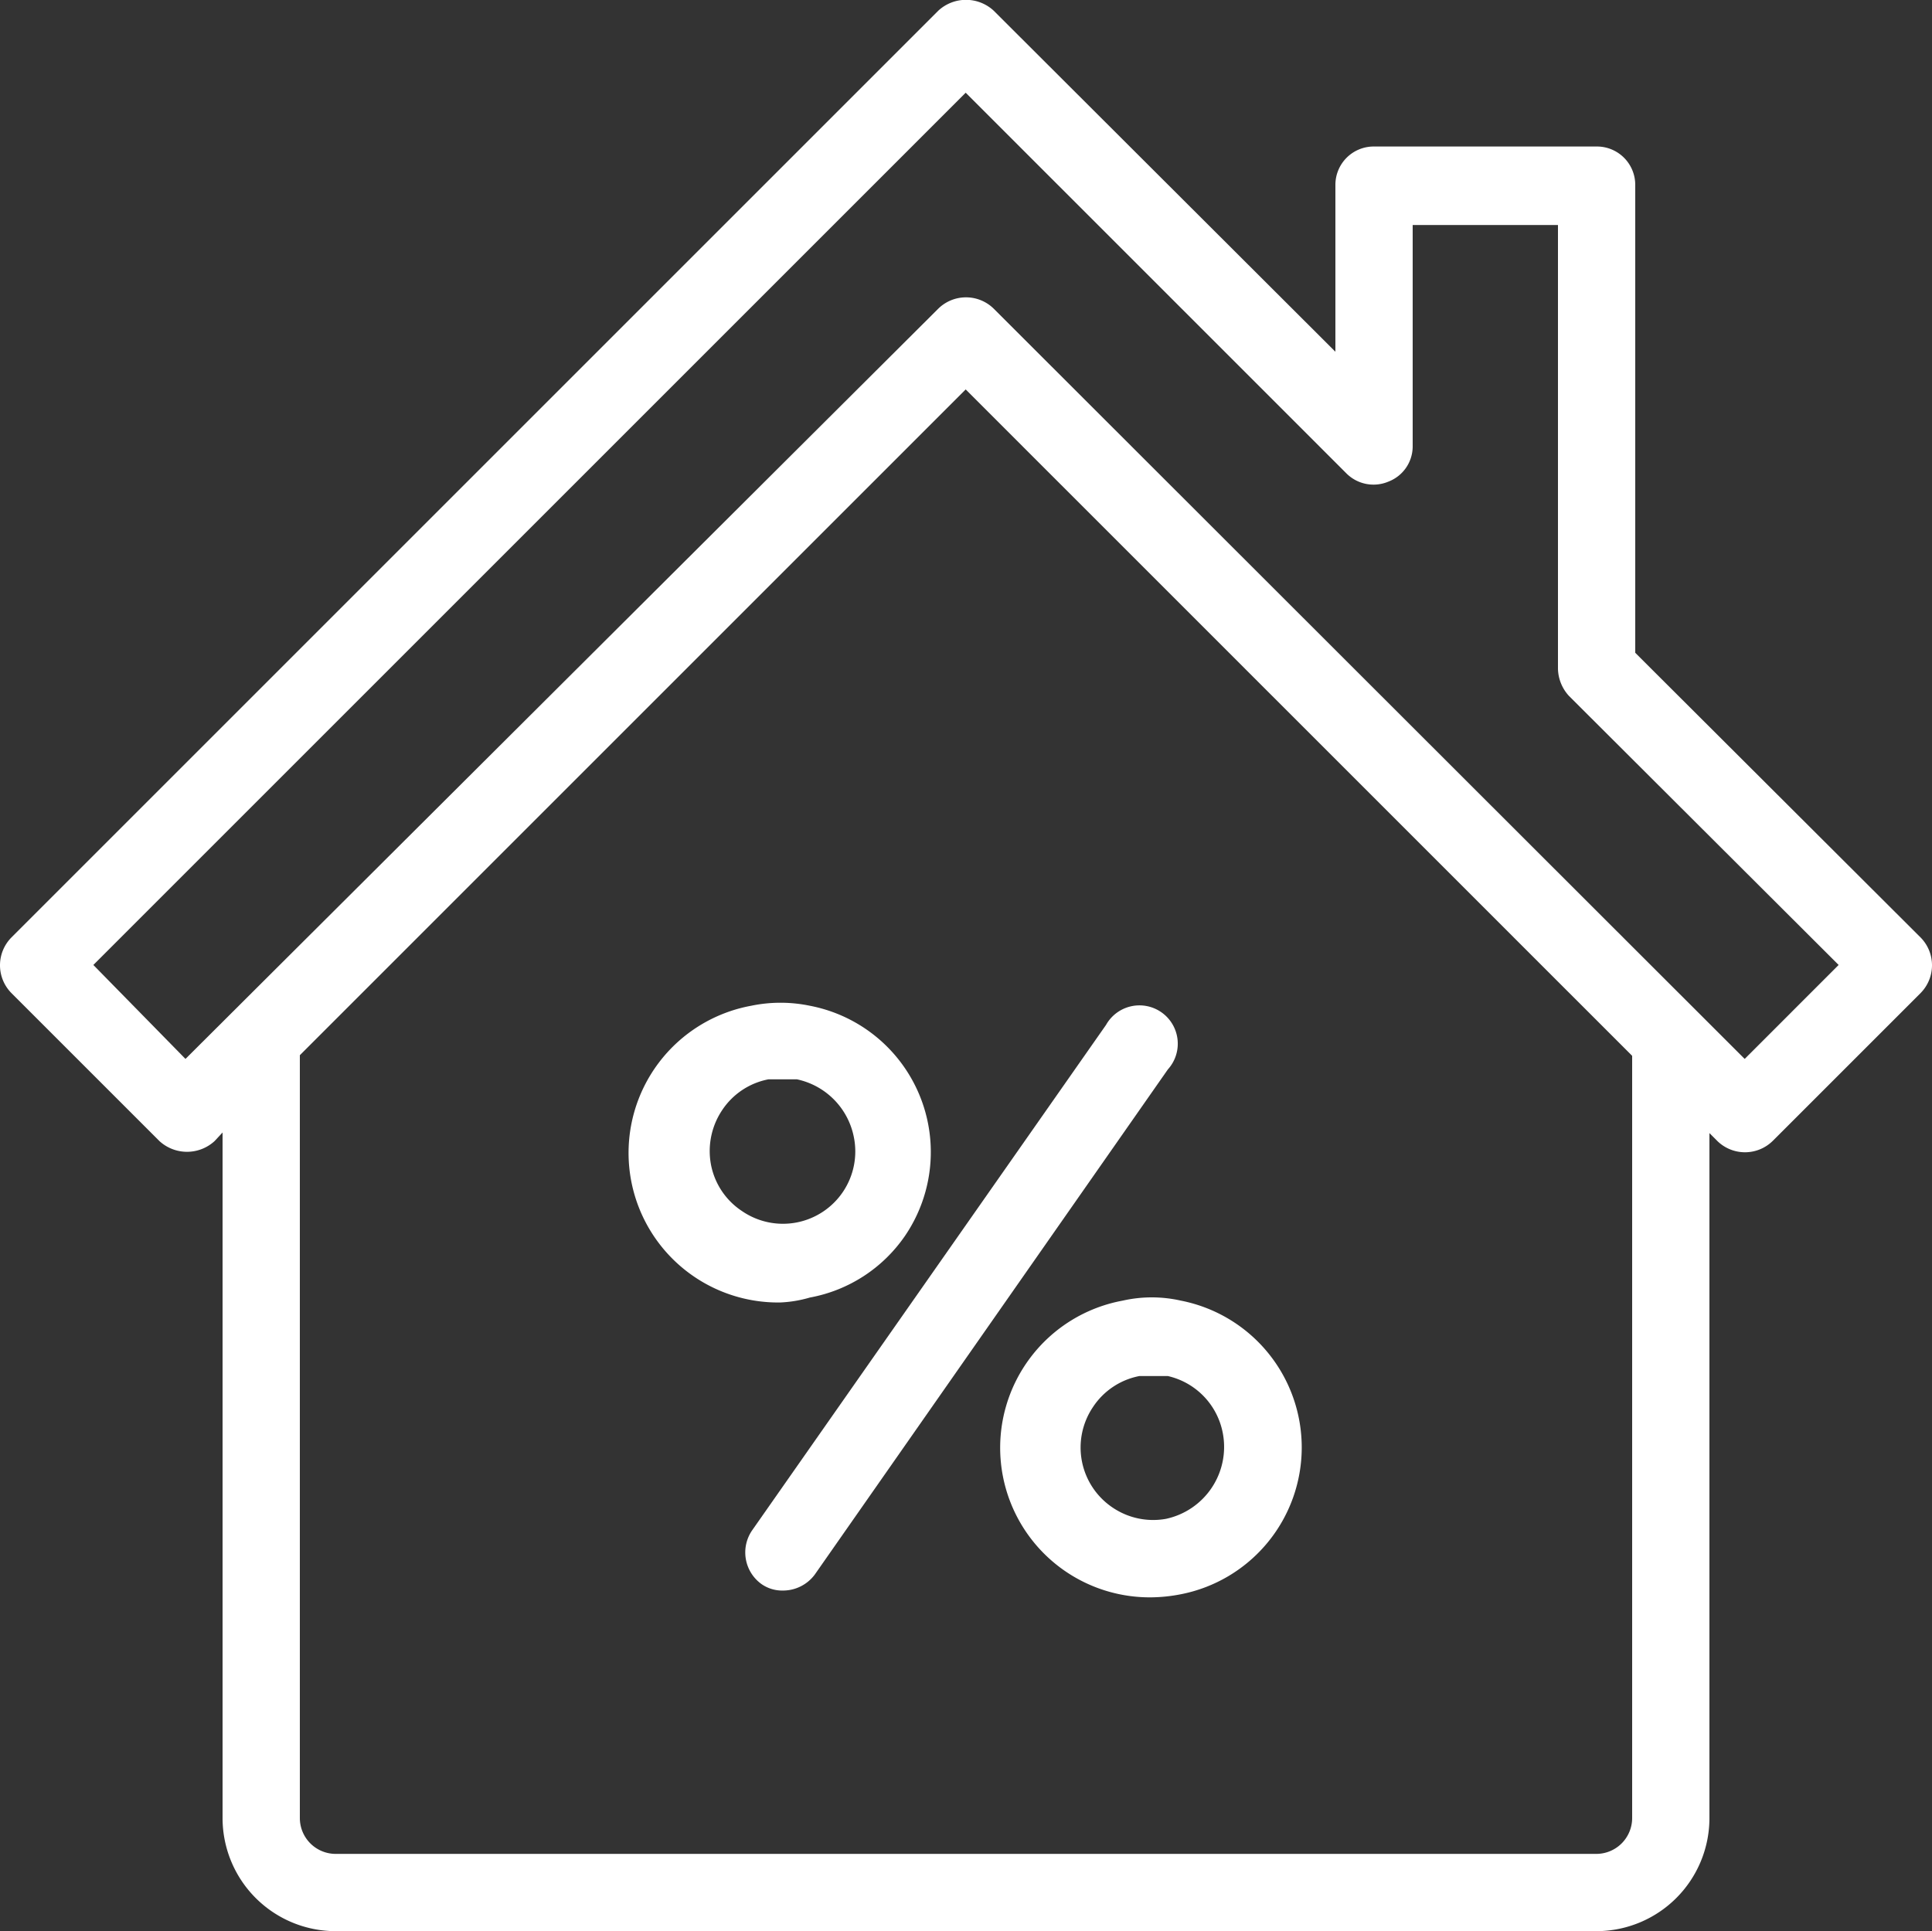<svg xmlns="http://www.w3.org/2000/svg" viewBox="0 0 31.25 31.24"><rect x="0" y="0" width="31.25" height="31.24" fill="#333333" stroke="none"/><path d="M31.07,15.18l-4.62-4.61V3a.62.62,0,0,0-.62-.62H22.22A.62.62,0,0,0,21.6,3v2.7L16.07.18a.66.66,0,0,0-.89,0l-15,15a.64.64,0,0,0,0,.89l2.4,2.4a.66.66,0,0,0,.89,0l.13-.14V29.42a1.83,1.83,0,0,0,1.82,1.83H25.83a1.83,1.83,0,0,0,1.82-1.83V18.34l.13.13a.64.64,0,0,0,.89,0l2.4-2.4A.64.64,0,0,0,31.07,15.18ZM26.4,29.42a.58.58,0,0,1-.57.58H5.42a.58.58,0,0,1-.57-.58V17.08L15.62,6.31,26.4,17.09Zm1.82-12.28L16.07,5a.64.64,0,0,0-.89,0L3,17.14,1.51,15.62,15.62,1.51l6.16,6.16a.62.62,0,0,0,.68.13.61.61,0,0,0,.39-.57V3.65H25.2v7.18a.67.67,0,0,0,.18.44l4.36,4.35Z" transform="translate(0 -0.01)" style="fill:#fff"/><path d="M12.31,25.63a.58.58,0,0,0,.35.11.64.64,0,0,0,.52-.26l5.71-8.17a.62.62,0,1,0-1-.72l-5.72,8.17A.63.63,0,0,0,12.31,25.63Z" transform="translate(0 -0.01)" style="fill:#fff"/><path d="M13.1,21a2.39,2.39,0,0,0,1.54-1,2.41,2.41,0,0,0-1.54-3.72,2.34,2.34,0,0,0-.95,0,2.42,2.42,0,0,0,.47,4.8A2,2,0,0,0,13.1,21ZM12,19.6a1.16,1.16,0,0,1-.5-.75,1.19,1.19,0,0,1,.18-.88,1.16,1.16,0,0,1,.75-.5l.23,0,.23,0a1.19,1.19,0,0,1,.92.93A1.17,1.17,0,0,1,12,19.6Z" transform="translate(0 -0.01)" style="fill:#fff"/><path d="M18.16,21.05a2.42,2.42,0,0,0,.46,4.8,2.61,2.61,0,0,0,.48-.05,2.42,2.42,0,0,0,0-4.75A2.13,2.13,0,0,0,18.16,21.05Zm1.62,2.15h0a1.19,1.19,0,0,1-.92,1.38A1.17,1.17,0,0,1,18,24.4a1.17,1.17,0,0,1-.32-1.63,1.16,1.16,0,0,1,.75-.5l.23,0,.23,0A1.17,1.17,0,0,1,19.78,23.2Z" transform="translate(0 -0.01)" style="fill:#fff"/></svg>